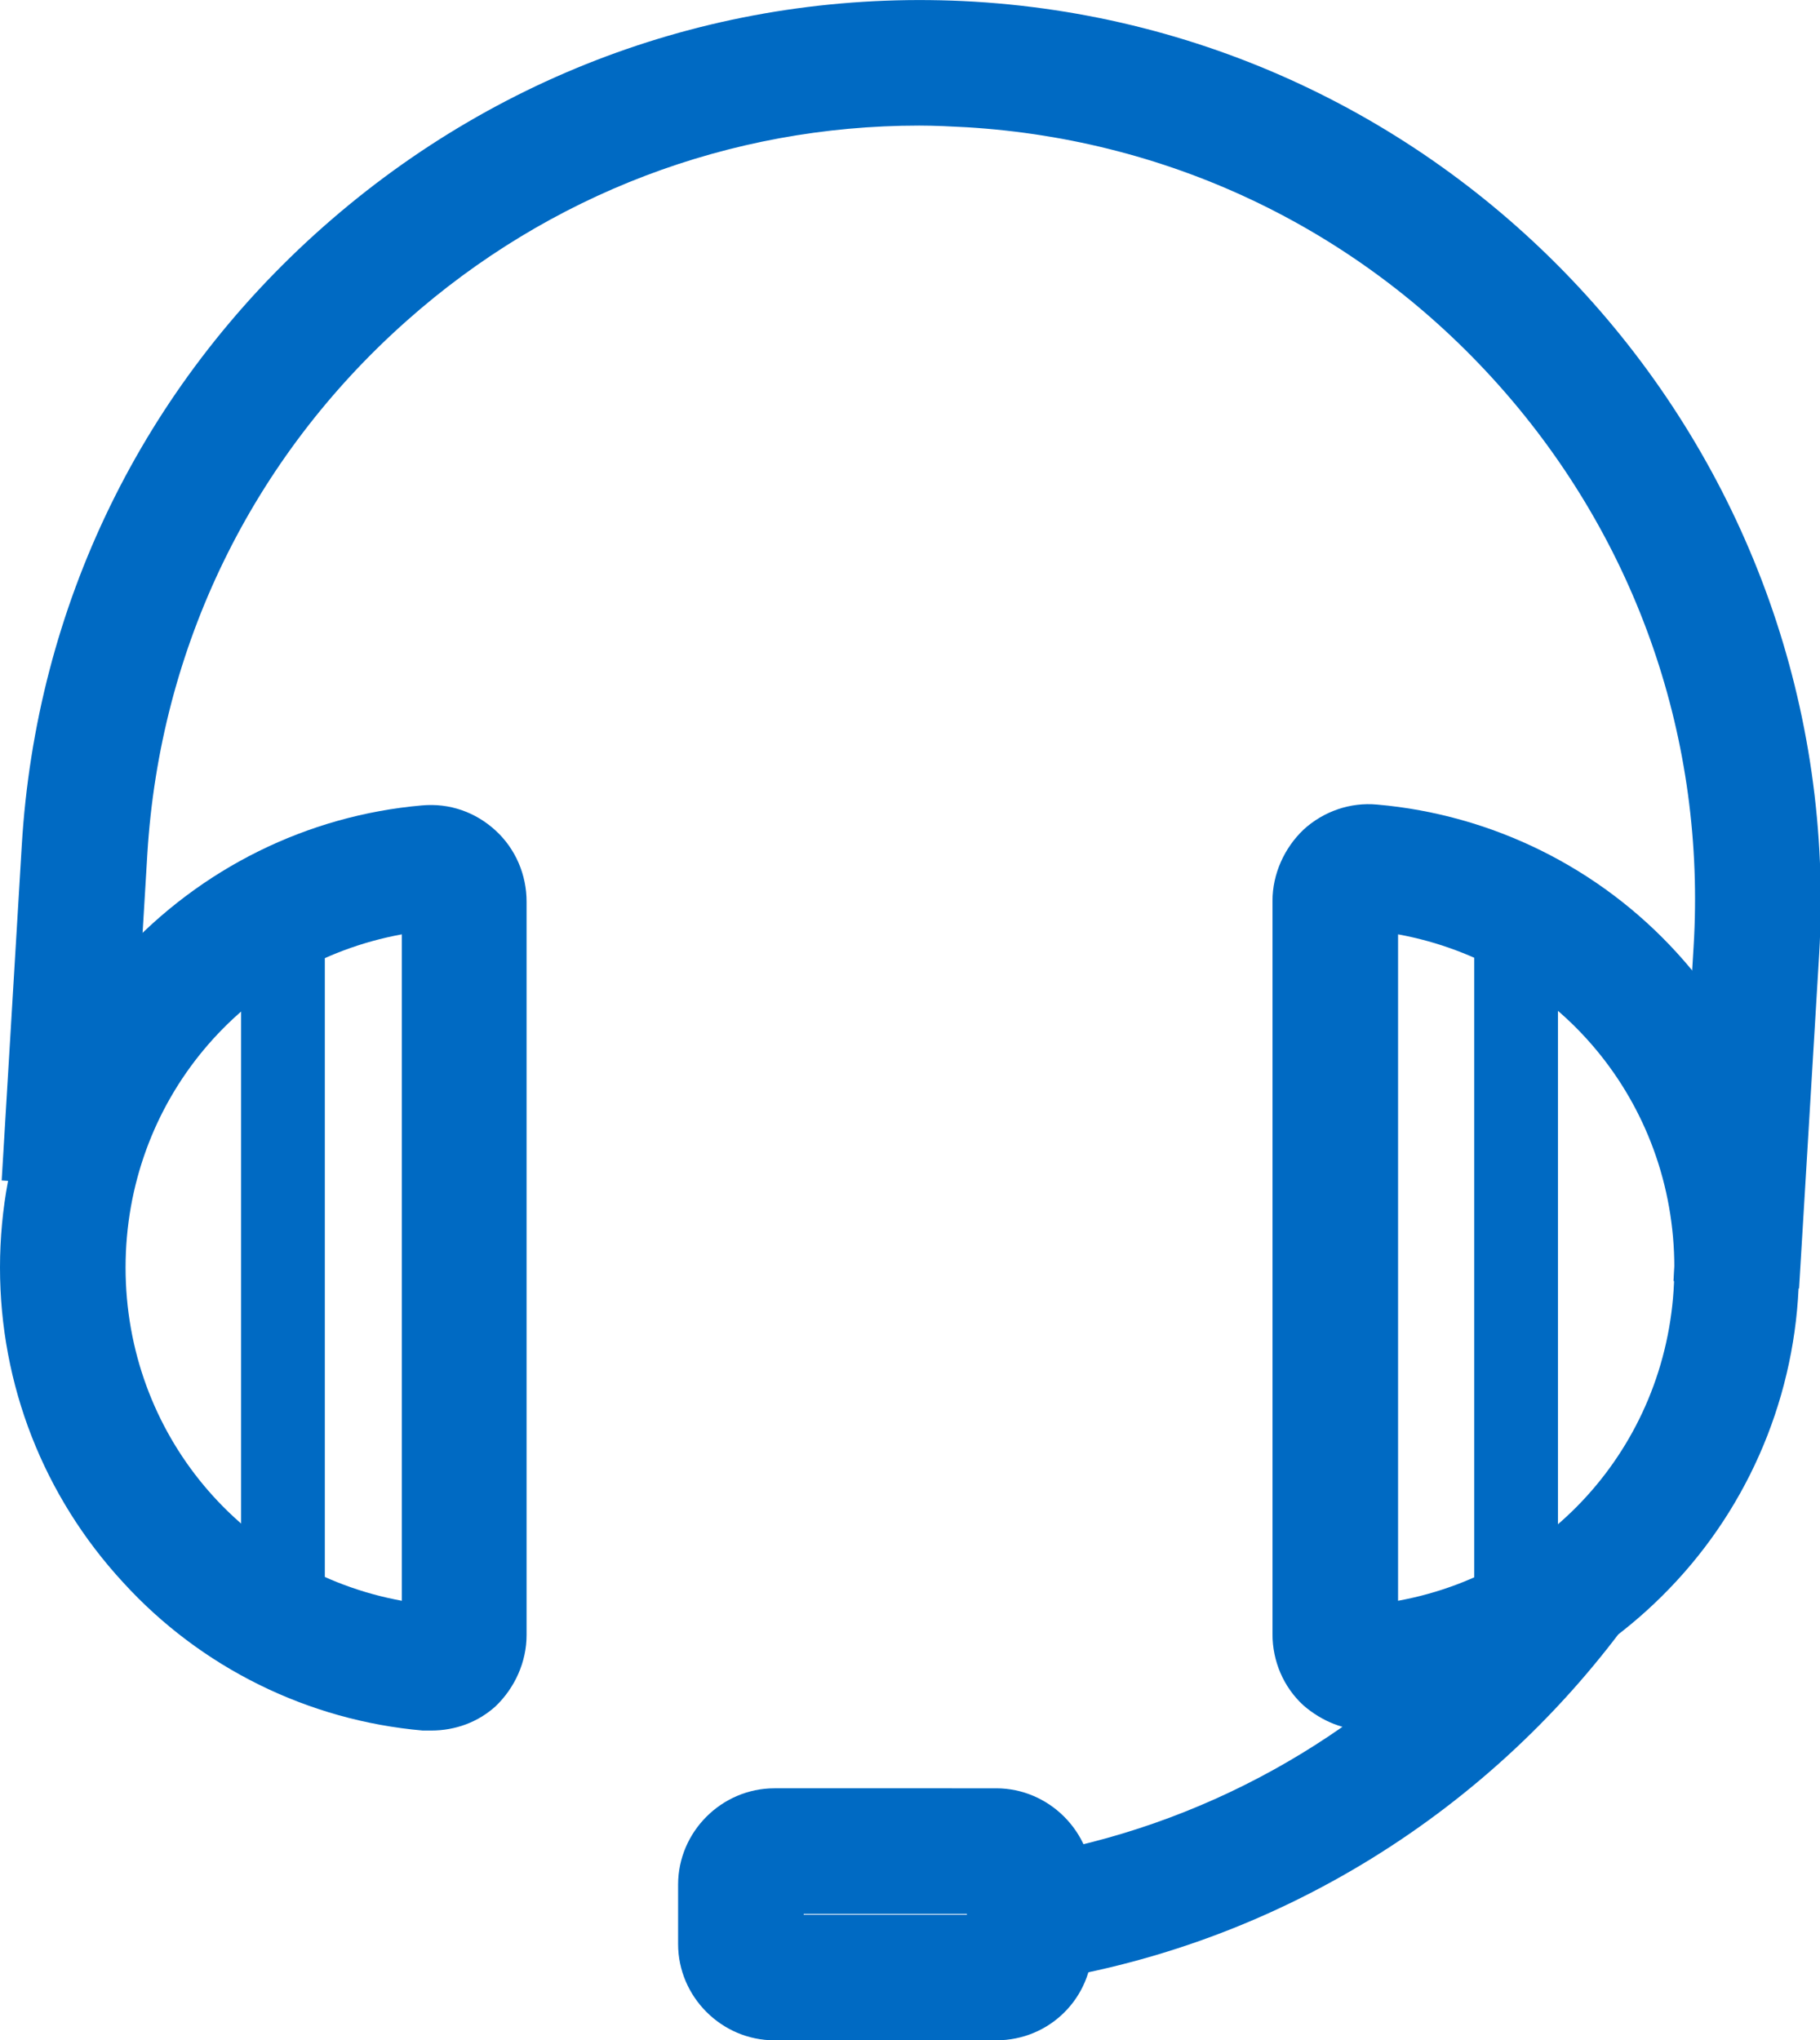 <?xml version="1.0" encoding="utf-8"?>
<!-- Generator: Adobe Illustrator 20.0.0, SVG Export Plug-In . SVG Version: 6.00 Build 0)  -->
<svg version="1.1" id="Icons" xmlns="http://www.w3.org/2000/svg" xmlns:xlink="http://www.w3.org/1999/xlink" x="0px" y="0px"
	 viewBox="0 0 217.4 243.7" style="enable-background:new 0 0 217.4 243.7;" xml:space="preserve">
<style type="text/css">
	.st0{fill:#006AC3;}
</style>
<path class="st0" d="M15.2,141.9l2.4-39.9c1.5-24.7,12.5-47.3,31-63.7C65.6,23.2,87.2,15,109.8,15c1.9,0,3.8,0.1,5.7,0.2
	c24.7,1.5,47.3,12.5,63.7,31c16.4,18.5,24.6,42.3,23.1,66.9l-2.4,39.9l15,0.9l2.4-39.9C220.8,54.8,175.6,3.8,116.4,0.2
	C87.8-1.5,60.2,8,38.6,27.1S4.3,72.4,2.6,101L0.2,141L15.2,141.9z"/>
<path class="st0" d="M176.1,192.4c-13.8,15.2-32.5,25.8-53.6,29.3v15.2c30-4.2,56-20.8,72.8-44.4H176.1z"/>
<g>
	<g>
		<path class="st0" d="M51.5,107.6v87.6c-22.4-2-40-20.9-40-43.8S29.1,109.6,51.5,107.6 M51.5,99.6c-0.2,0-0.5,0-0.7,0
			c-12.9,1.2-24.8,7.1-33.6,16.6c-8.8,9.6-13.7,22.1-13.7,35.2s4.9,25.6,13.7,35.2c8.8,9.6,20.7,15.5,33.6,16.6c0.2,0,0.5,0,0.7,0
			c2,0,3.9-0.7,5.4-2.1c1.7-1.5,2.6-3.7,2.6-5.9v-87.6c0-2.2-0.9-4.4-2.6-5.9C55.4,100.4,53.5,99.6,51.5,99.6L51.5,99.6z"/>
		<path class="st0" d="M51.5,206.7c-0.3,0-0.7,0-1,0c-13.7-1.2-26.5-7.5-35.8-17.7C5.2,178.7,0,165.4,0,151.4s5.2-27.3,14.6-37.5
			c9.4-10.2,22.1-16.5,35.8-17.7c3.3-0.3,6.4,0.8,8.8,3c2.4,2.2,3.7,5.3,3.7,8.5v87.6c0,3.2-1.4,6.3-3.7,8.5
			C57.1,205.7,54.4,206.7,51.5,206.7z M51.5,103.1c-0.1,0-0.3,0-0.4,0c-12,1.1-23.1,6.6-31.3,15.5c-8.2,9-12.8,20.6-12.8,32.8
			s4.5,23.8,12.8,32.8c8.2,8.9,19.3,14.4,31.3,15.5c1,0.1,2.1-0.2,2.9-0.7l-2.8-0.3C26.6,196.5,8,176.2,8,151.4s18.6-45.1,43.2-47.3
			l2.8-0.3C53.3,103.4,52.4,103.1,51.5,103.1z M55,104.8v93.3c0.6-0.8,1-1.8,1-2.8v-87.6C56,106.6,55.6,105.6,55,104.8z M48,111.6
			c-19.1,3.5-33,20-33,39.8s13.9,36.3,33,39.8V111.6z"/>
	</g>
</g>
<g>
	<g>
		<path class="st0" d="M163.5,107.6c22.4,2,40,20.9,40,43.8s-17.6,41.8-40,43.8V107.6 M163.5,99.6c-2,0-3.9,0.7-5.4,2.1
			c-1.7,1.5-2.6,3.7-2.6,5.9v87.6c0,2.2,0.9,4.4,2.6,5.9c1.5,1.4,3.4,2.1,5.4,2.1c0.2,0,0.5,0,0.7,0c12.9-1.2,24.8-7.1,33.6-16.6
			c8.8-9.6,13.7-22.1,13.7-35.2s-4.9-25.6-13.7-35.2c-8.8-9.6-20.7-15.5-33.6-16.6C164,99.6,163.7,99.6,163.5,99.6L163.5,99.6z"/>
		<path class="st0" d="M163.5,206.7c-2.9,0-5.6-1.1-7.8-3c-2.4-2.2-3.7-5.3-3.7-8.5v-87.6c0-3.2,1.4-6.3,3.7-8.5
			c2.4-2.2,5.6-3.3,8.8-3c13.7,1.2,26.5,7.5,35.8,17.7c9.4,10.3,14.6,23.6,14.6,37.5s-5.2,27.3-14.6,37.5
			c-9.4,10.2-22.1,16.5-35.8,17.7C164.2,206.7,163.8,206.7,163.5,206.7z M161,199c0.8,0.6,1.9,0.8,2.9,0.7
			c12-1.1,23.1-6.6,31.3-15.5c8.2-9,12.8-20.6,12.8-32.8s-4.5-23.8-12.8-32.8c-8.2-8.9-19.3-14.4-31.3-15.5c-1-0.1-2.1,0.2-2.9,0.7
			l2.8,0.3c24.6,2.2,43.2,22.6,43.2,47.3s-18.6,45.1-43.2,47.3L161,199z M160,104.8c-0.6,0.8-1,1.8-1,2.8v87.6c0,1,0.4,2,1,2.8
			V104.8z M167,111.6v79.6c19.1-3.5,33-20,33-39.8S186.1,115.1,167,111.6z"/>
	</g>
</g>
<g>
	<g>
		<rect x="32.3" y="107.4" class="st0" width="3" height="88"/>
		<rect x="28.8" y="103.9" class="st0" width="10" height="95"/>
	</g>
</g>
<g>
	<g>
		<rect x="179.6" y="107.4" class="st0" width="3" height="88"/>
		<rect x="176.1" y="103.9" class="st0" width="10" height="95"/>
	</g>
</g>
<g>
	<g>
		<path class="st0" d="M119,225.1v7.1H92.5v-7.1H119 M119,217.1H92.5c-4.4,0-8,3.6-8,8v7.1c0,4.4,3.6,8,8,8H119c4.4,0,8-3.6,8-8
			v-7.1C127,220.7,123.4,217.1,119,217.1L119,217.1z"/>
		<path class="st0" d="M119,243.7H92.5c-6.3,0-11.5-5.2-11.5-11.5v-7.1c0-6.3,5.2-11.5,11.5-11.5H119c6.3,0,11.5,5.2,11.5,11.5v7.1
			C130.5,238.6,125.4,243.7,119,243.7z M89.7,235.7c0.8,0.6,1.8,1,2.8,1H119c1.1,0,2.1-0.4,2.8-1H89.7z M122.5,222.3V235
			c0.6-0.8,1-1.8,1-2.8v-7.1C123.5,224,123.1,223,122.5,222.3z M89,222.3c-0.6,0.8-1,1.8-1,2.8v7.1c0,1.1,0.4,2.1,1,2.8V222.3z
			 M96,228.7h19.5v-0.1H96V228.7z M89.7,221.6h32.2c-0.8-0.6-1.8-1-2.8-1H92.5C91.4,220.6,90.4,221,89.7,221.6z"/>
	</g>
</g>
</svg>

